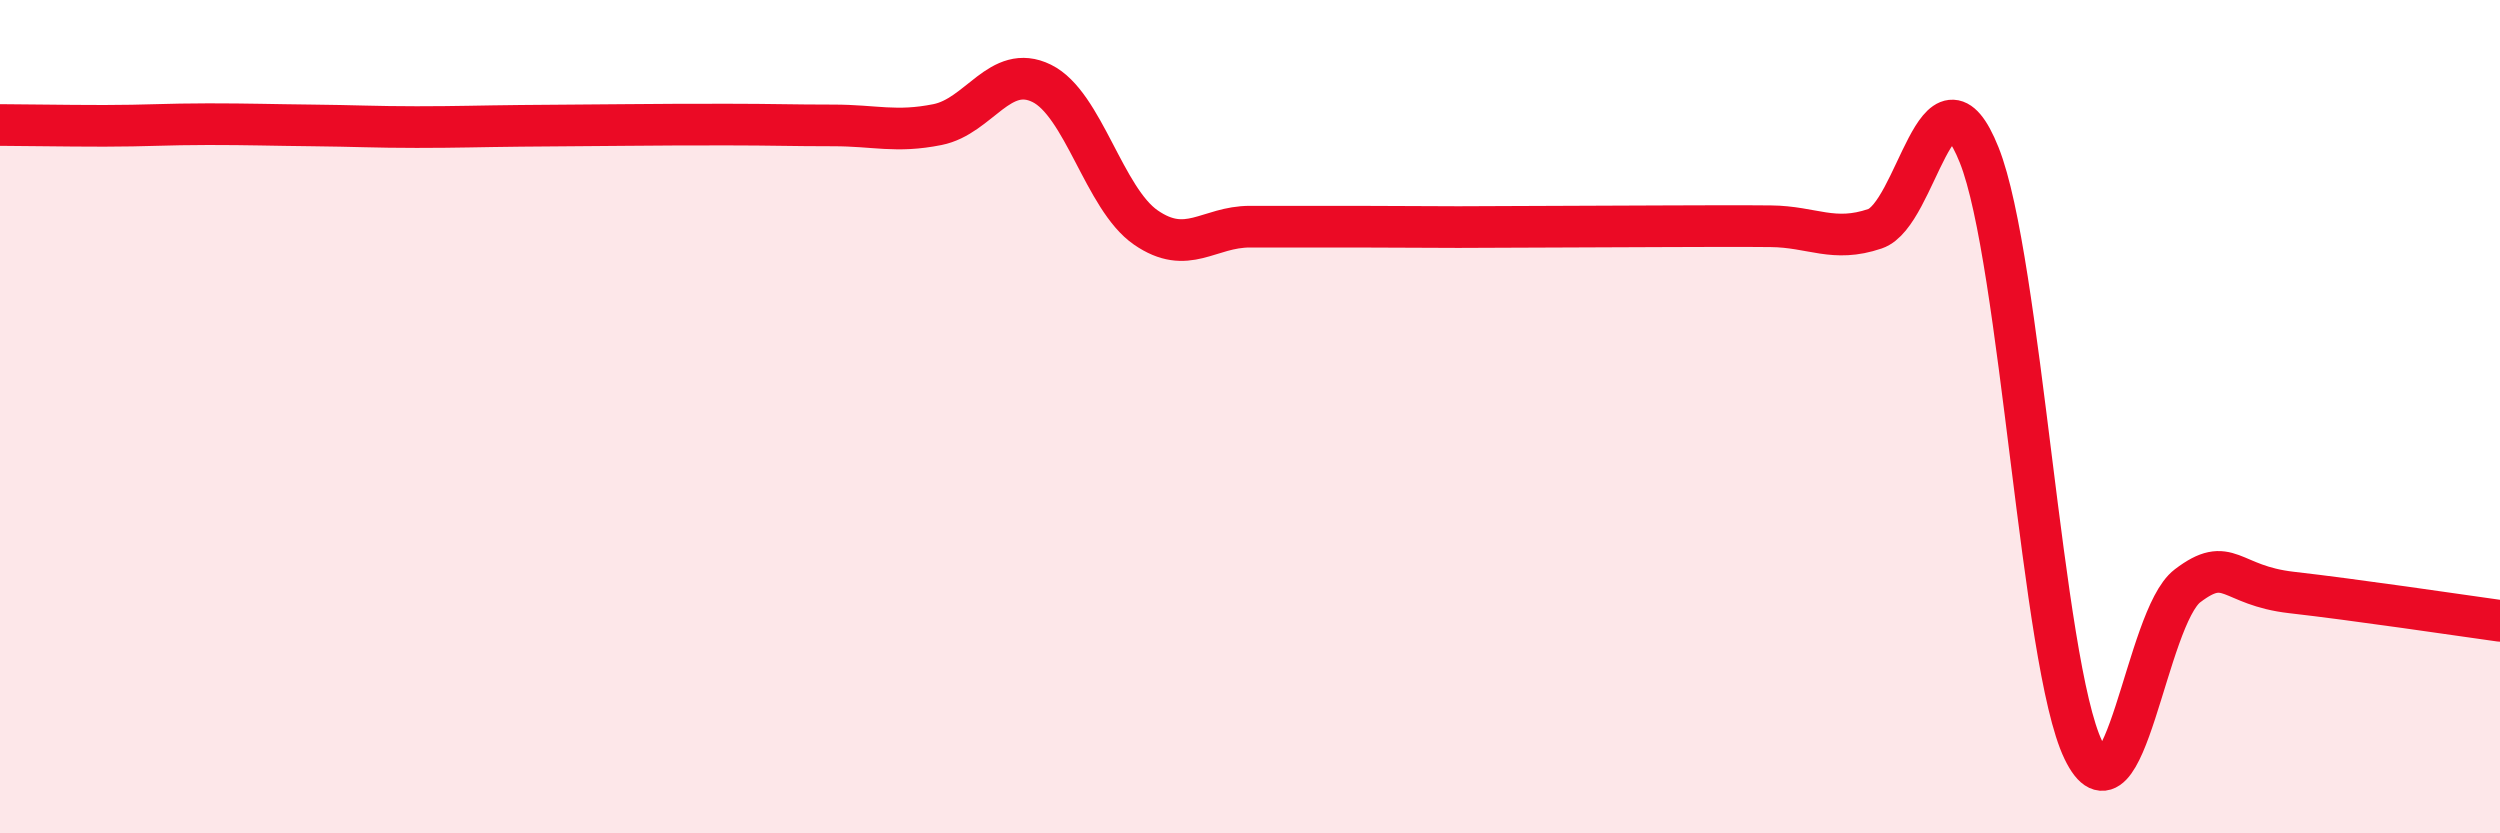 
    <svg width="60" height="20" viewBox="0 0 60 20" xmlns="http://www.w3.org/2000/svg">
      <path
        d="M 0,3 C 0.5,3 1.5,3.02 2.5,3.02 C 3.5,3.02 4,2.98 5,2.98 C 6,2.98 6.5,3 7.5,3.01 C 8.5,3.02 9,3.05 10,3.05 C 11,3.05 11.5,3.03 12.5,3.02 C 13.5,3.01 14,3.01 15,3 C 16,2.99 16.5,2.99 17.5,2.99 C 18.5,2.99 19,3.01 20,3.01 C 21,3.01 21.5,3.19 22.5,2.99 C 23.5,2.79 24,1.51 25,2 C 26,2.49 26.5,4.77 27.5,5.46 C 28.5,6.15 29,5.44 30,5.44 C 31,5.44 31.5,5.44 32.5,5.44 C 33.5,5.44 34,5.45 35,5.45 C 36,5.45 36.5,5.44 37.5,5.44 C 38.5,5.44 39,5.43 40,5.43 C 41,5.43 41.5,5.42 42.5,5.43 C 43.5,5.44 44,5.83 45,5.49 C 46,5.15 46.5,1.22 47.5,3.72 C 48.5,6.22 49,15.93 50,18 C 51,20.07 51.5,14.82 52.5,14.06 C 53.5,13.3 53.5,14.05 55,14.22 C 56.5,14.39 59,14.76 60,14.9L60 20L0 20Z"
        fill="#EB0A25"
        opacity="0.1"
        stroke-linecap="round"
        stroke-linejoin="round"
      />
      <path
        d="M 0,3 C 0.5,3 1.5,3.02 2.5,3.02 C 3.5,3.02 4,2.98 5,2.98 C 6,2.98 6.5,3 7.5,3.01 C 8.5,3.02 9,3.05 10,3.05 C 11,3.05 11.5,3.03 12.5,3.02 C 13.5,3.01 14,3.01 15,3 C 16,2.99 16.5,2.99 17.5,2.99 C 18.5,2.99 19,3.01 20,3.01 C 21,3.01 21.5,3.19 22.5,2.99 C 23.5,2.79 24,1.51 25,2 C 26,2.49 26.5,4.77 27.5,5.46 C 28.5,6.15 29,5.44 30,5.44 C 31,5.44 31.5,5.44 32.5,5.44 C 33.5,5.44 34,5.45 35,5.45 C 36,5.45 36.5,5.44 37.5,5.44 C 38.5,5.44 39,5.43 40,5.43 C 41,5.43 41.5,5.42 42.5,5.43 C 43.5,5.44 44,5.83 45,5.49 C 46,5.15 46.5,1.22 47.5,3.72 C 48.5,6.22 49,15.93 50,18 C 51,20.07 51.5,14.82 52.5,14.06 C 53.5,13.3 53.5,14.05 55,14.22 C 56.5,14.39 59,14.76 60,14.9"
        stroke="#EB0A25"
        stroke-width="1"
        fill="none"
        stroke-linecap="round"
        stroke-linejoin="round"
      />
    </svg>
  
